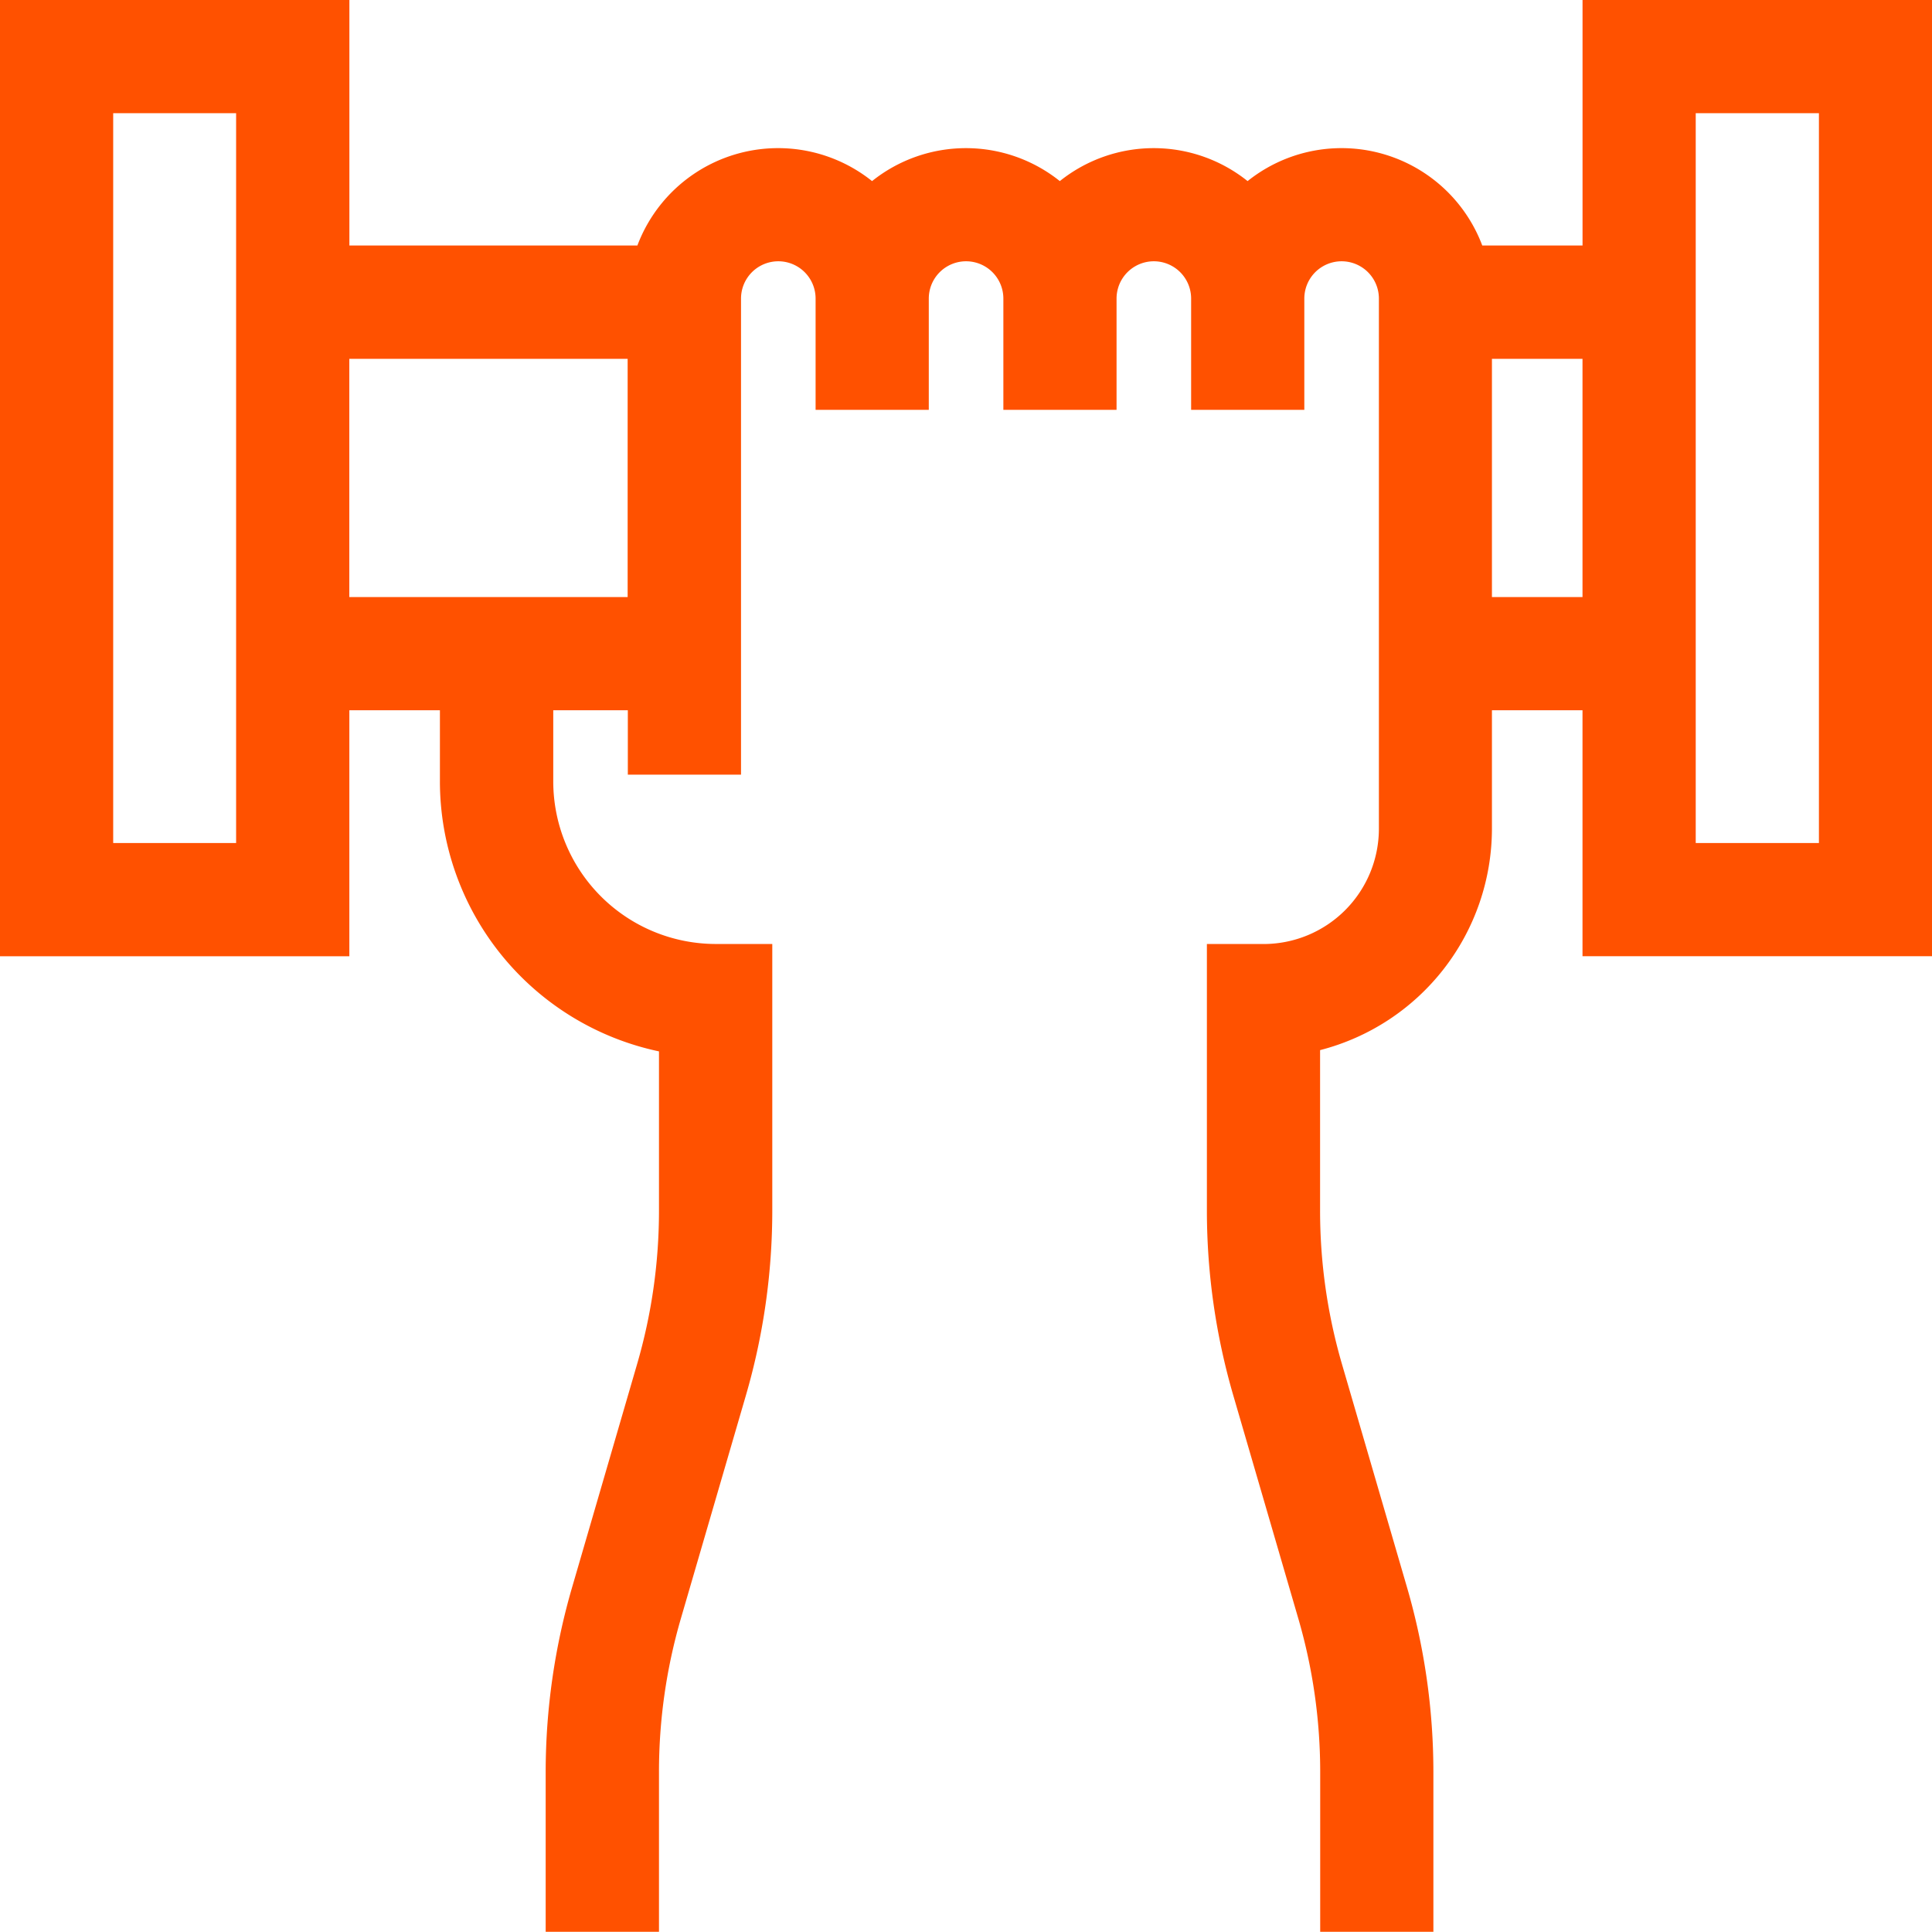 <svg xmlns="http://www.w3.org/2000/svg" width="50.984" height="50.981" viewBox="0 0 50.984 50.981">
  <path id="dumbbell" d="M41.762.021V6.5H39.116a3.968,3.968,0,0,0-6.193-1.7,3.964,3.964,0,0,0-4.955,0,3.964,3.964,0,0,0-4.955,0A3.968,3.968,0,0,0,16.82,6.5h-7.6V.021H0V25.256H9.219V18.764h2.39v1.881a7.287,7.287,0,0,0,5.781,7.121v4.206a14.465,14.465,0,0,1-.578,4.049L15.1,41.9a17.453,17.453,0,0,0-.7,4.885V51H17.39V46.781a14.466,14.466,0,0,1,.578-4.049l1.712-5.875a17.452,17.452,0,0,0,.7-4.885v-7.04H18.883A4.292,4.292,0,0,1,14.6,20.645V18.764h1.968v1.7h2.987V7.9a.984.984,0,0,1,1.968,0v2.936h2.987V7.9a.984.984,0,1,1,1.968,0v2.936h2.987V7.9a.984.984,0,0,1,1.968,0v2.936h2.987V7.9a.984.984,0,0,1,1.968,0V21.891a3.045,3.045,0,0,1-3.042,3.042H31.849v7.039a17.453,17.453,0,0,0,.7,4.885l1.712,5.875a14.466,14.466,0,0,1,.578,4.049V51h2.987V46.781a17.454,17.454,0,0,0-.7-4.885l-1.712-5.875a14.465,14.465,0,0,1-.578-4.049V27.733a6.04,6.04,0,0,0,4.535-5.842V18.764h2.39v6.491h9.223V.021ZM6.231,22.268H2.987V3.008H6.231Zm2.987-6.491V9.49h7.345v6.287Zm30.153,0V9.49h2.39v6.287ZM48,22.268H44.749V3.008H48Z" transform="translate(0 -0.021)" fill="#ff5100"/>
</svg>
